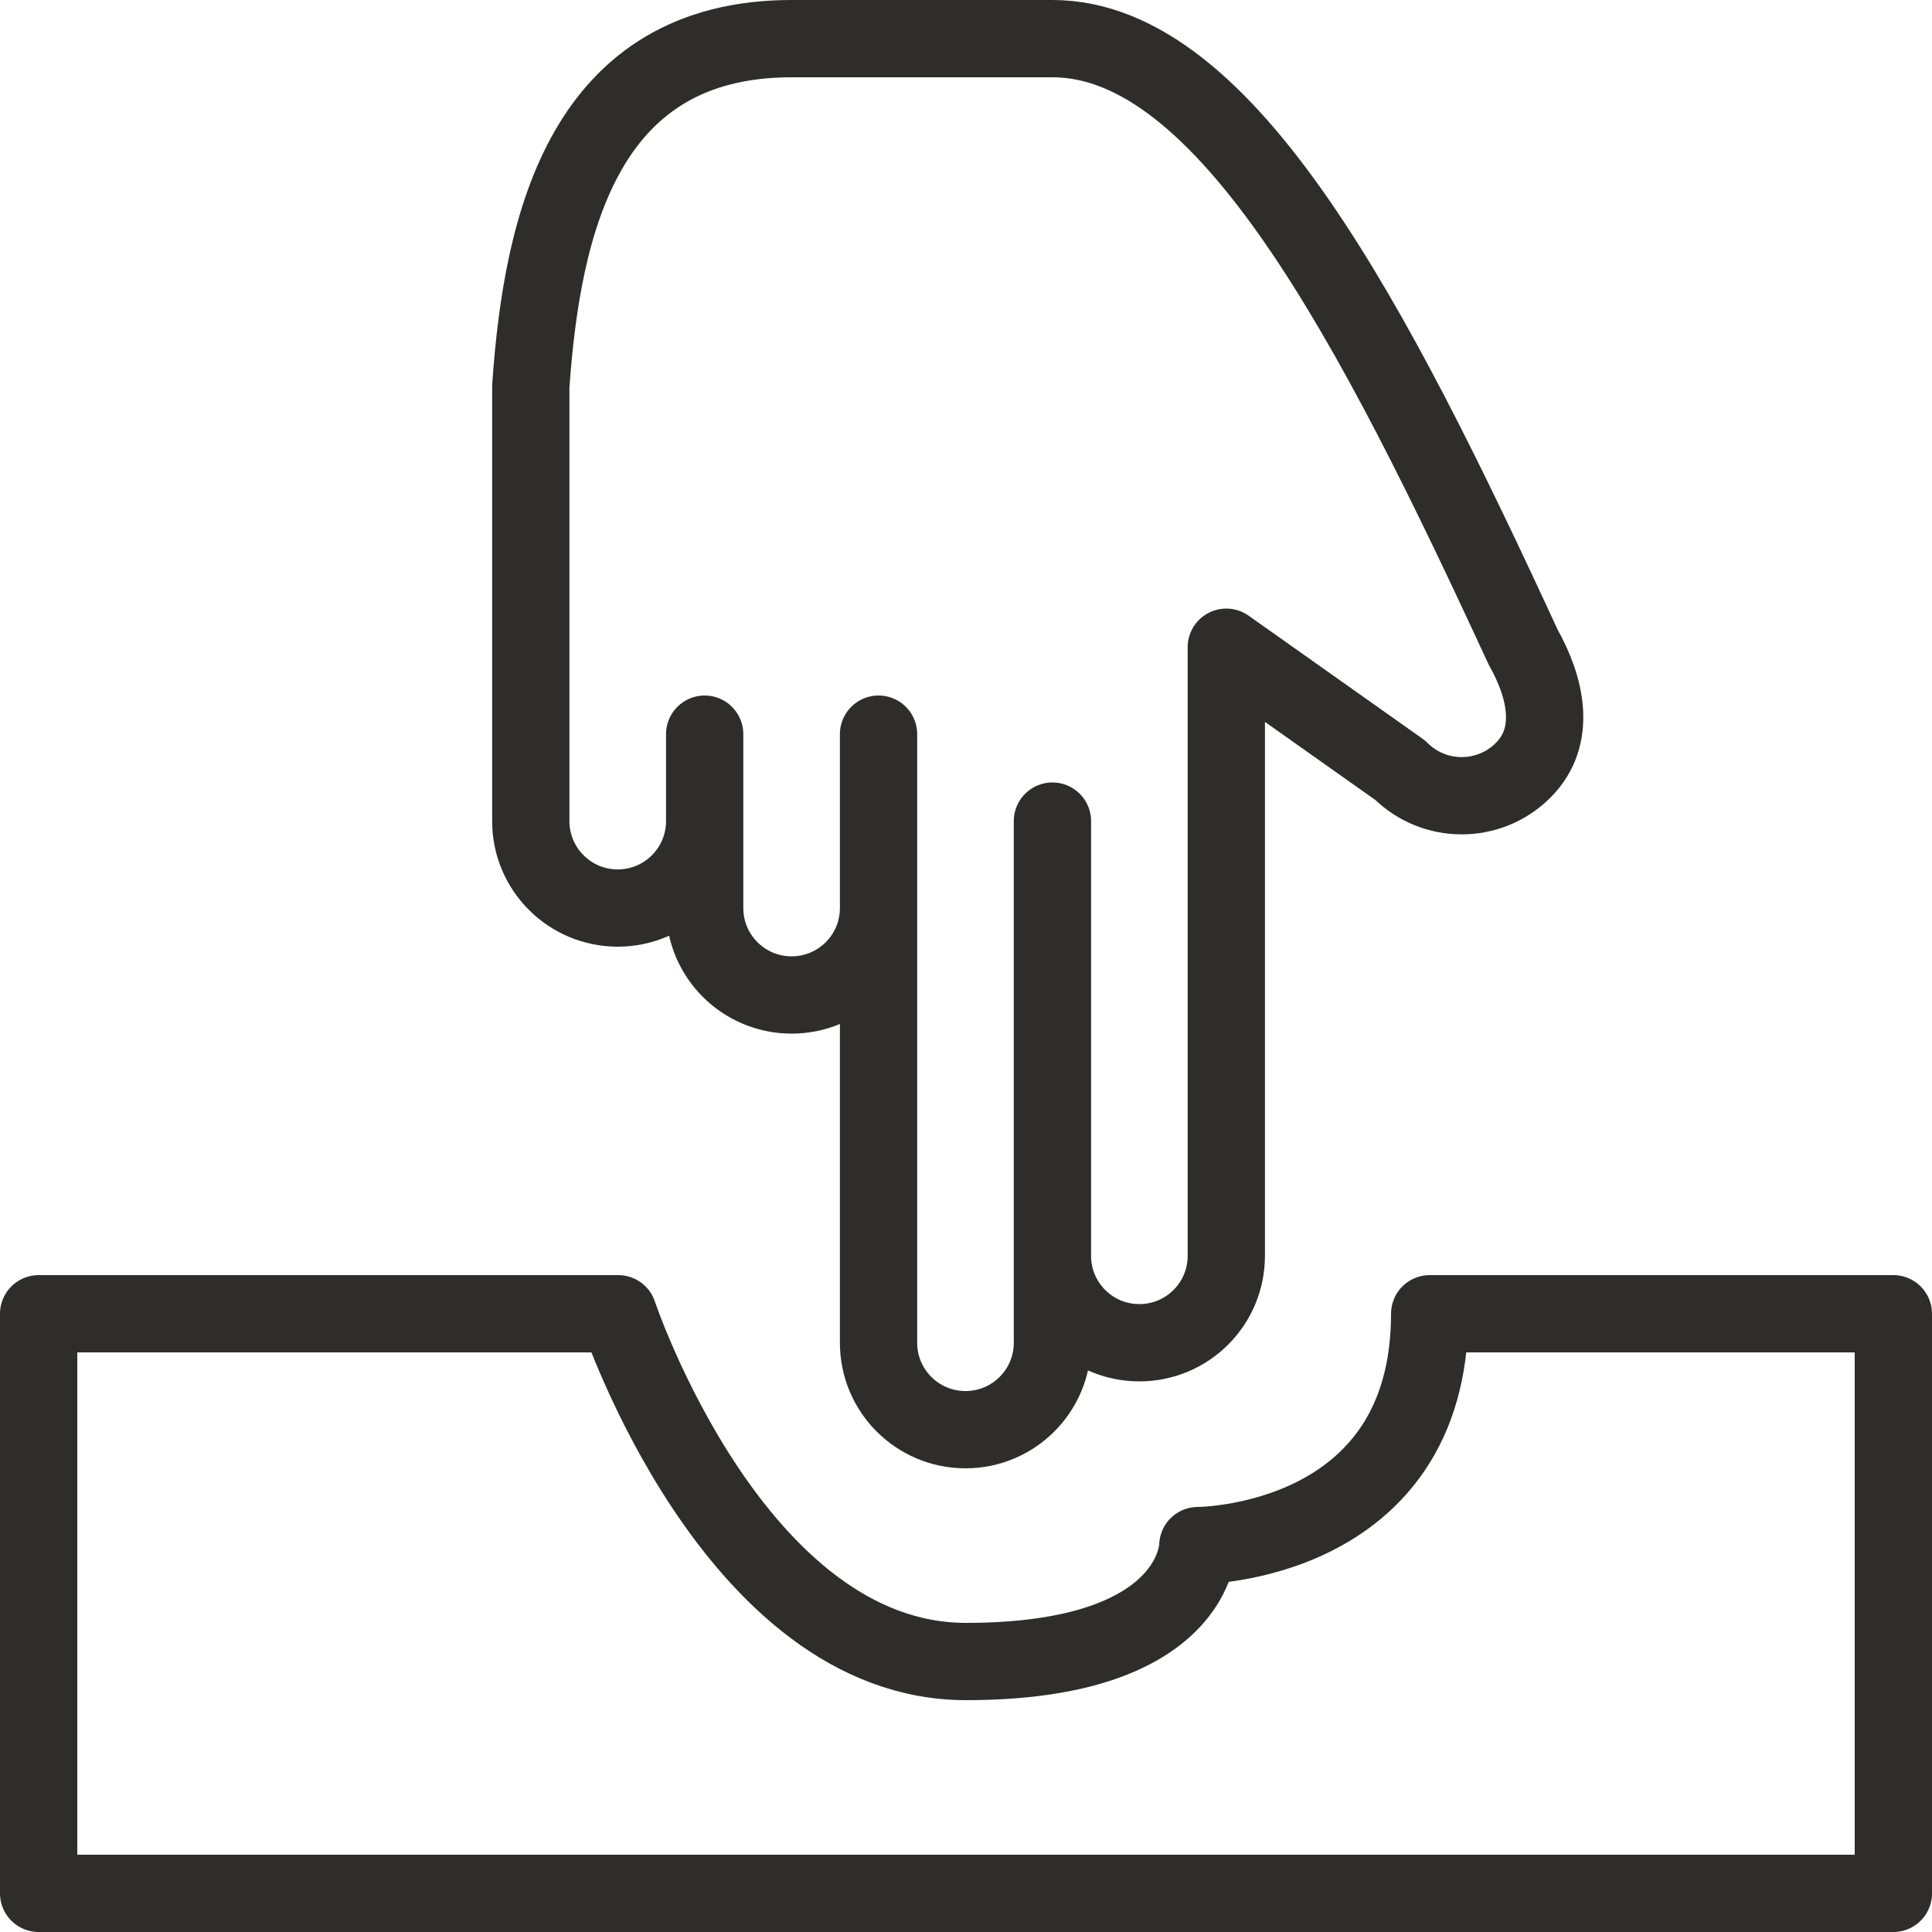 <?xml version="1.0" encoding="UTF-8"?>
<svg id="Laag_1" data-name="Laag 1" xmlns="http://www.w3.org/2000/svg" viewBox="0 0 150 150">
  <defs>
    <style>
      .cls-1 {
        fill: none;
        stroke: #2e2d2c;
        stroke-linecap: round;
        stroke-linejoin: round;
        stroke-width: 6px;
      }
    </style>
  </defs>
  <path class="cls-1" d="m81.71,97.5c0,3.73,3.02,6.75,6.75,6.75s6.75-3.02,6.75-6.75v-47.25l13.5,9.55c2.64,2.64,6.91,2.64,9.55,0,2.64-2.64,1.76-6.43,0-9.55C106.65,25.1,95.22,3,81.71,3h-20.25c-16.03,0-19.36,14.18-20.25,27v33.75c0,3.73,3.02,6.75,6.75,6.75s6.75-3.02,6.75-6.75v-6.75,13.5c0,3.73,3.02,6.75,6.75,6.75s6.75-3.02,6.75-6.75v-13.5,47.25c0,3.73,3.02,6.75,6.75,6.75s6.75-3.02,6.75-6.75v-40.5"/>
  <path class="cls-1" d="m147,102v45H3v-45h45s9,27,27,27,18-9,18-9c0,0,18,0,18-18h36Z"/>
</svg>